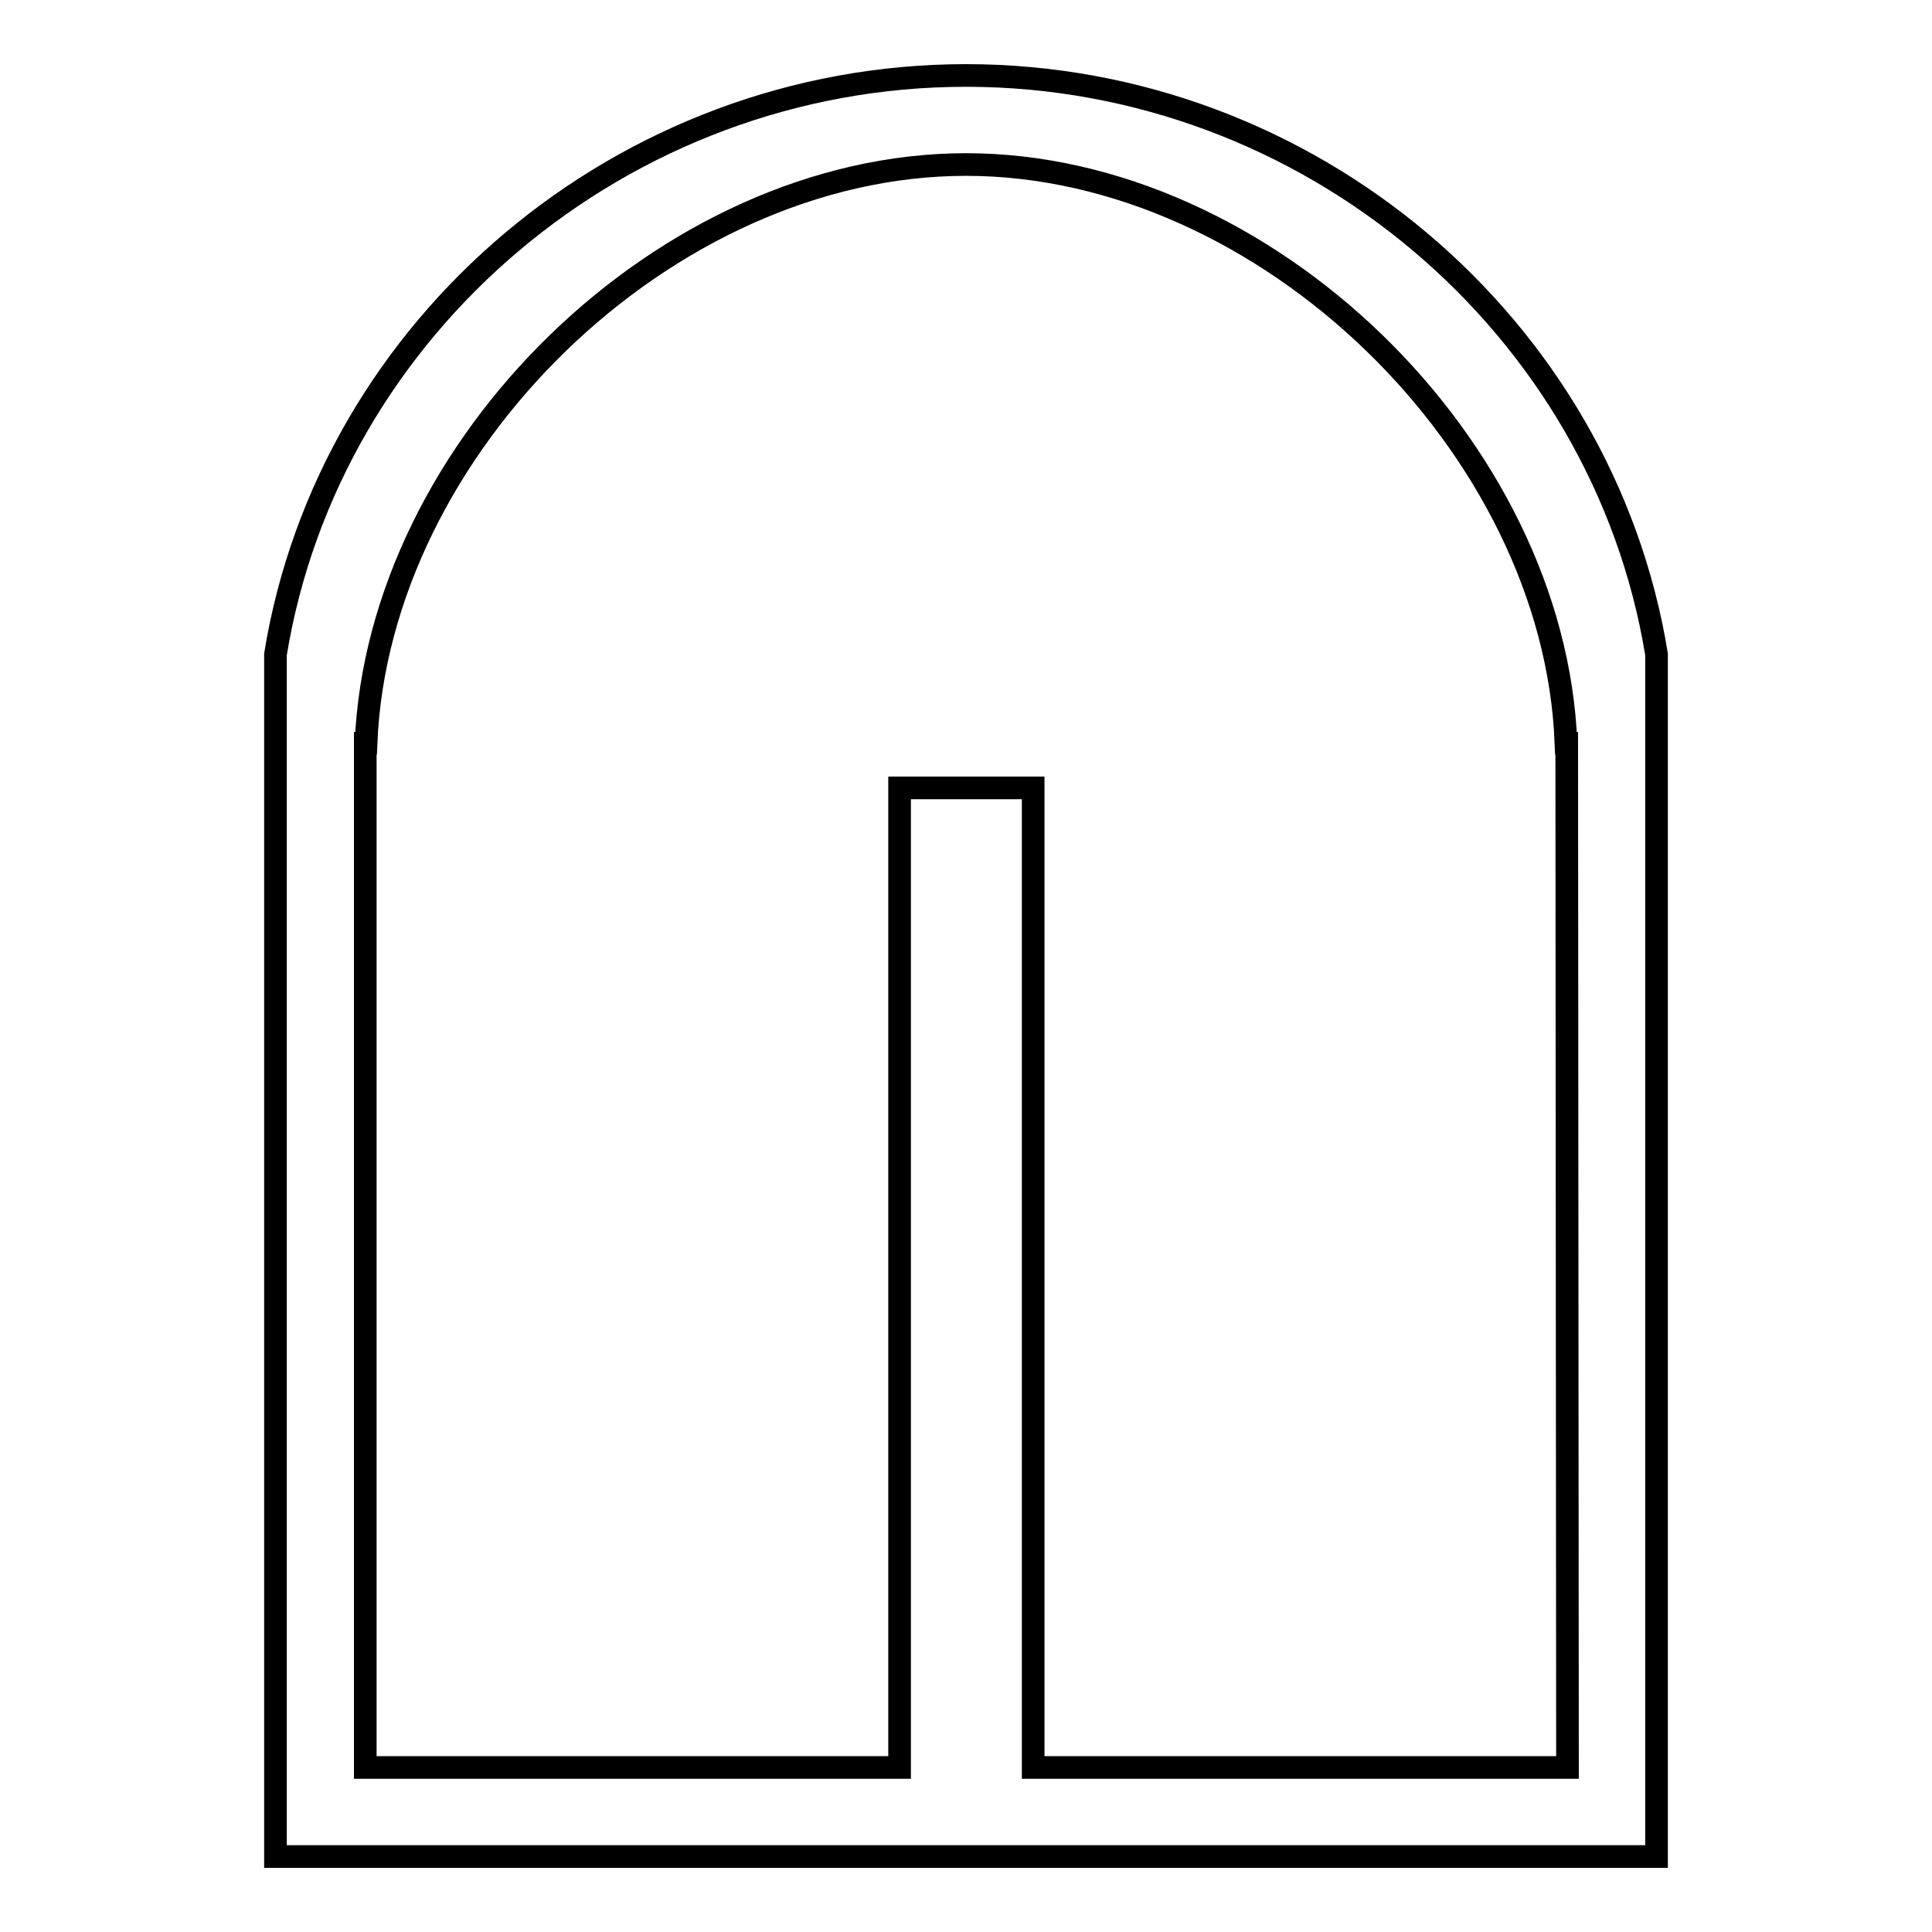 <?xml version="1.0" encoding="utf-8"?>
<!-- Svg Vector Icons : http://www.onlinewebfonts.com/icon -->
<!DOCTYPE svg PUBLIC "-//W3C//DTD SVG 1.1//EN" "http://www.w3.org/Graphics/SVG/1.1/DTD/svg11.dtd">
<svg version="1.1" xmlns="http://www.w3.org/2000/svg" xmlns:xlink="http://www.w3.org/1999/xlink" x="0px" y="0px" viewBox="0 0 256 256" enable-background="new 0 0 256 256" xml:space="preserve">
<g><g><path stroke-width="3" fill-opacity="0" stroke="#000000"  d="M36.5,246V86.7l0,0C43.6,43.2,82.5,10,128,10c45.5,0,84.4,33.2,91.5,76.7l0,0V246H36.5z M207.6,98.5h-0.1C206,59.2,167.7,21.8,128,21.8S50.1,59.2,48.5,98.5h-0.1v135.7h70.8V104.4h17.7v129.8h70.8L207.6,98.5L207.6,98.5z"/></g></g>
</svg>